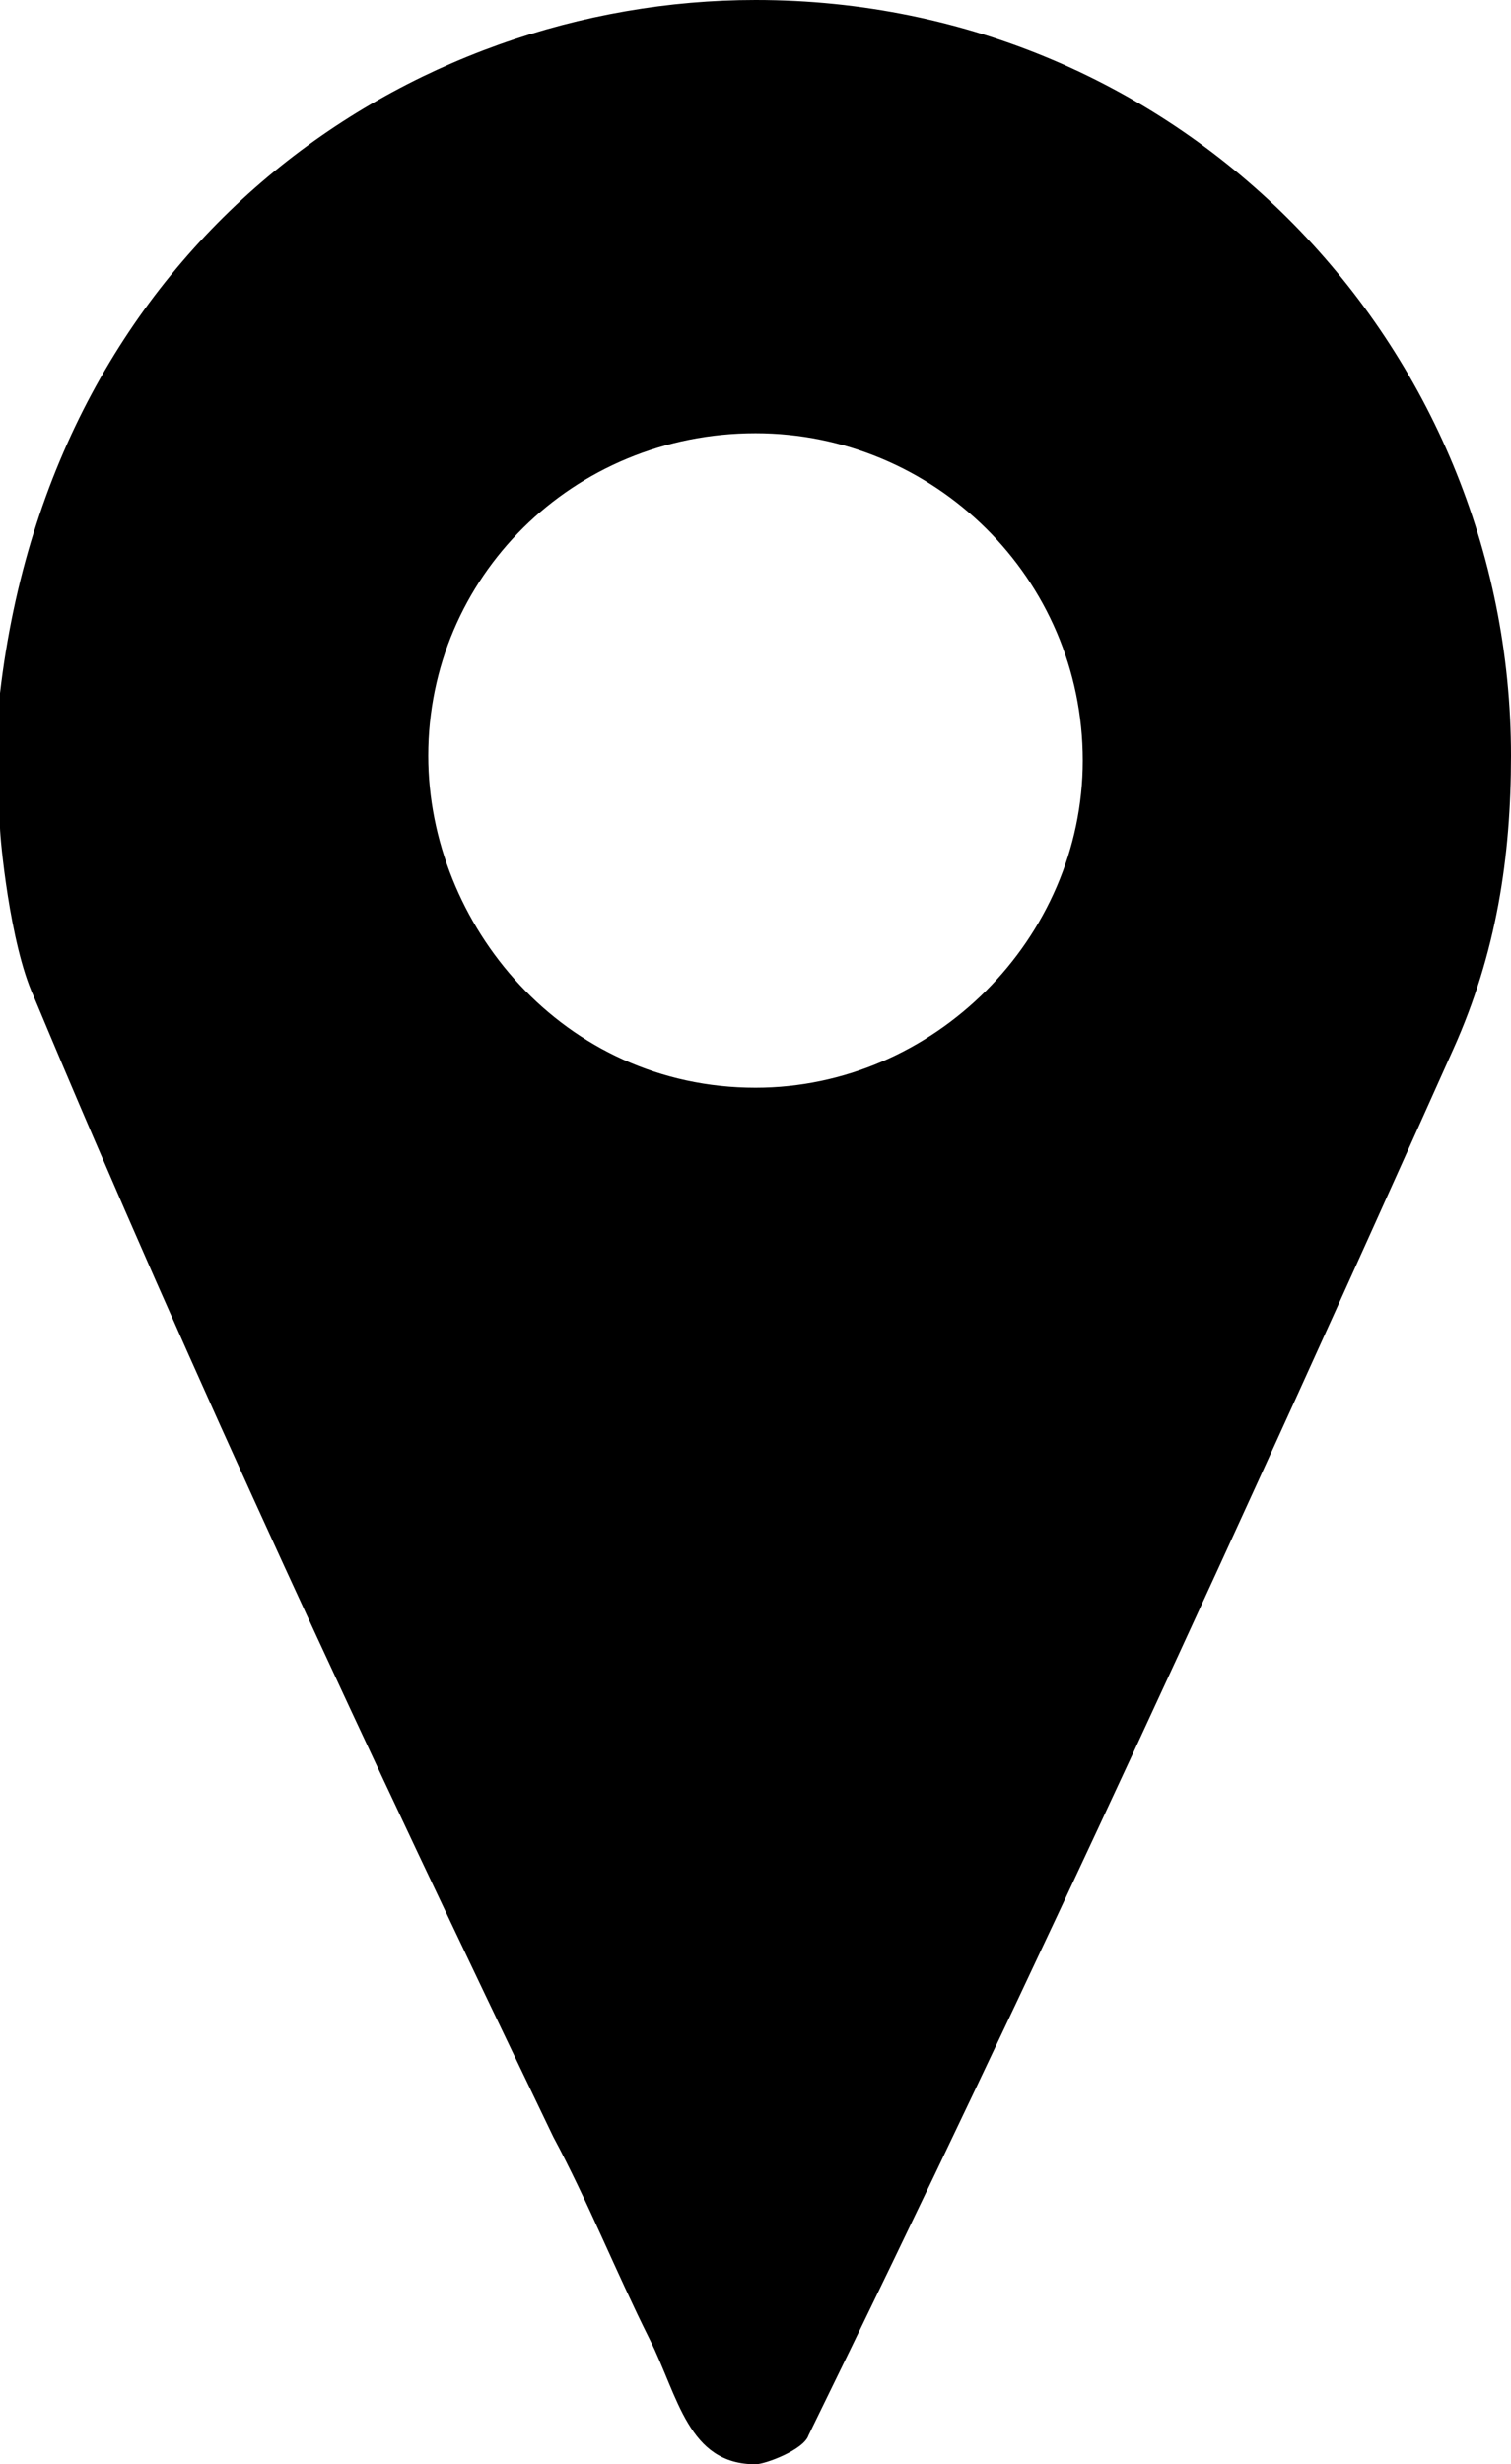 <?xml version="1.0" encoding="utf-8"?>
<!-- Generator: Adobe Illustrator 12.0.0, SVG Export Plug-In . SVG Version: 6.00 Build 51448)  -->
<!DOCTYPE svg PUBLIC "-//W3C//DTD SVG 1.1//EN" "http://www.w3.org/Graphics/SVG/1.1/DTD/svg11.dtd">
<svg  version="1.1" id="レイヤー_1" xmlns="http://www.w3.org/2000/svg" xmlns:xlink="http://www.w3.org/1999/xlink" width="150.73" height="245.78"
	 viewBox="0 0 150.73 245.78" overflow="visible" enable-background="new 0 0 150.73 245.78" xml:space="preserve">
<path fill-rule="evenodd" clip-rule="evenodd" d="M108.01,75.85c0,17.76-14.88,32.64-32.64,32.64c-19.21,0-32.65-16.32-32.65-33.12
	c0-17.76,14.4-32.16,32.65-32.16C93.13,43.21,108.01,57.61,108.01,75.85z M150.73,75.37c0,10.08-1.44,19.68-5.76,29.28
	c-20.64,46.09-41.76,92.17-64.32,138.25c-0.48,1.44-4.32,2.88-5.28,2.88c-6.73,0-7.69-6.72-10.57-12.48
	c-3.36-6.72-6.24-13.92-9.6-20.16c-18.24-37.92-36-75.85-51.84-113.77C0.96,94.09,0,83.53,0,82.57V69.13C5.28,24,40.8,0,75.37,0
	C118.09,0,150.73,34.57,150.73,75.37z"/>
</svg>
